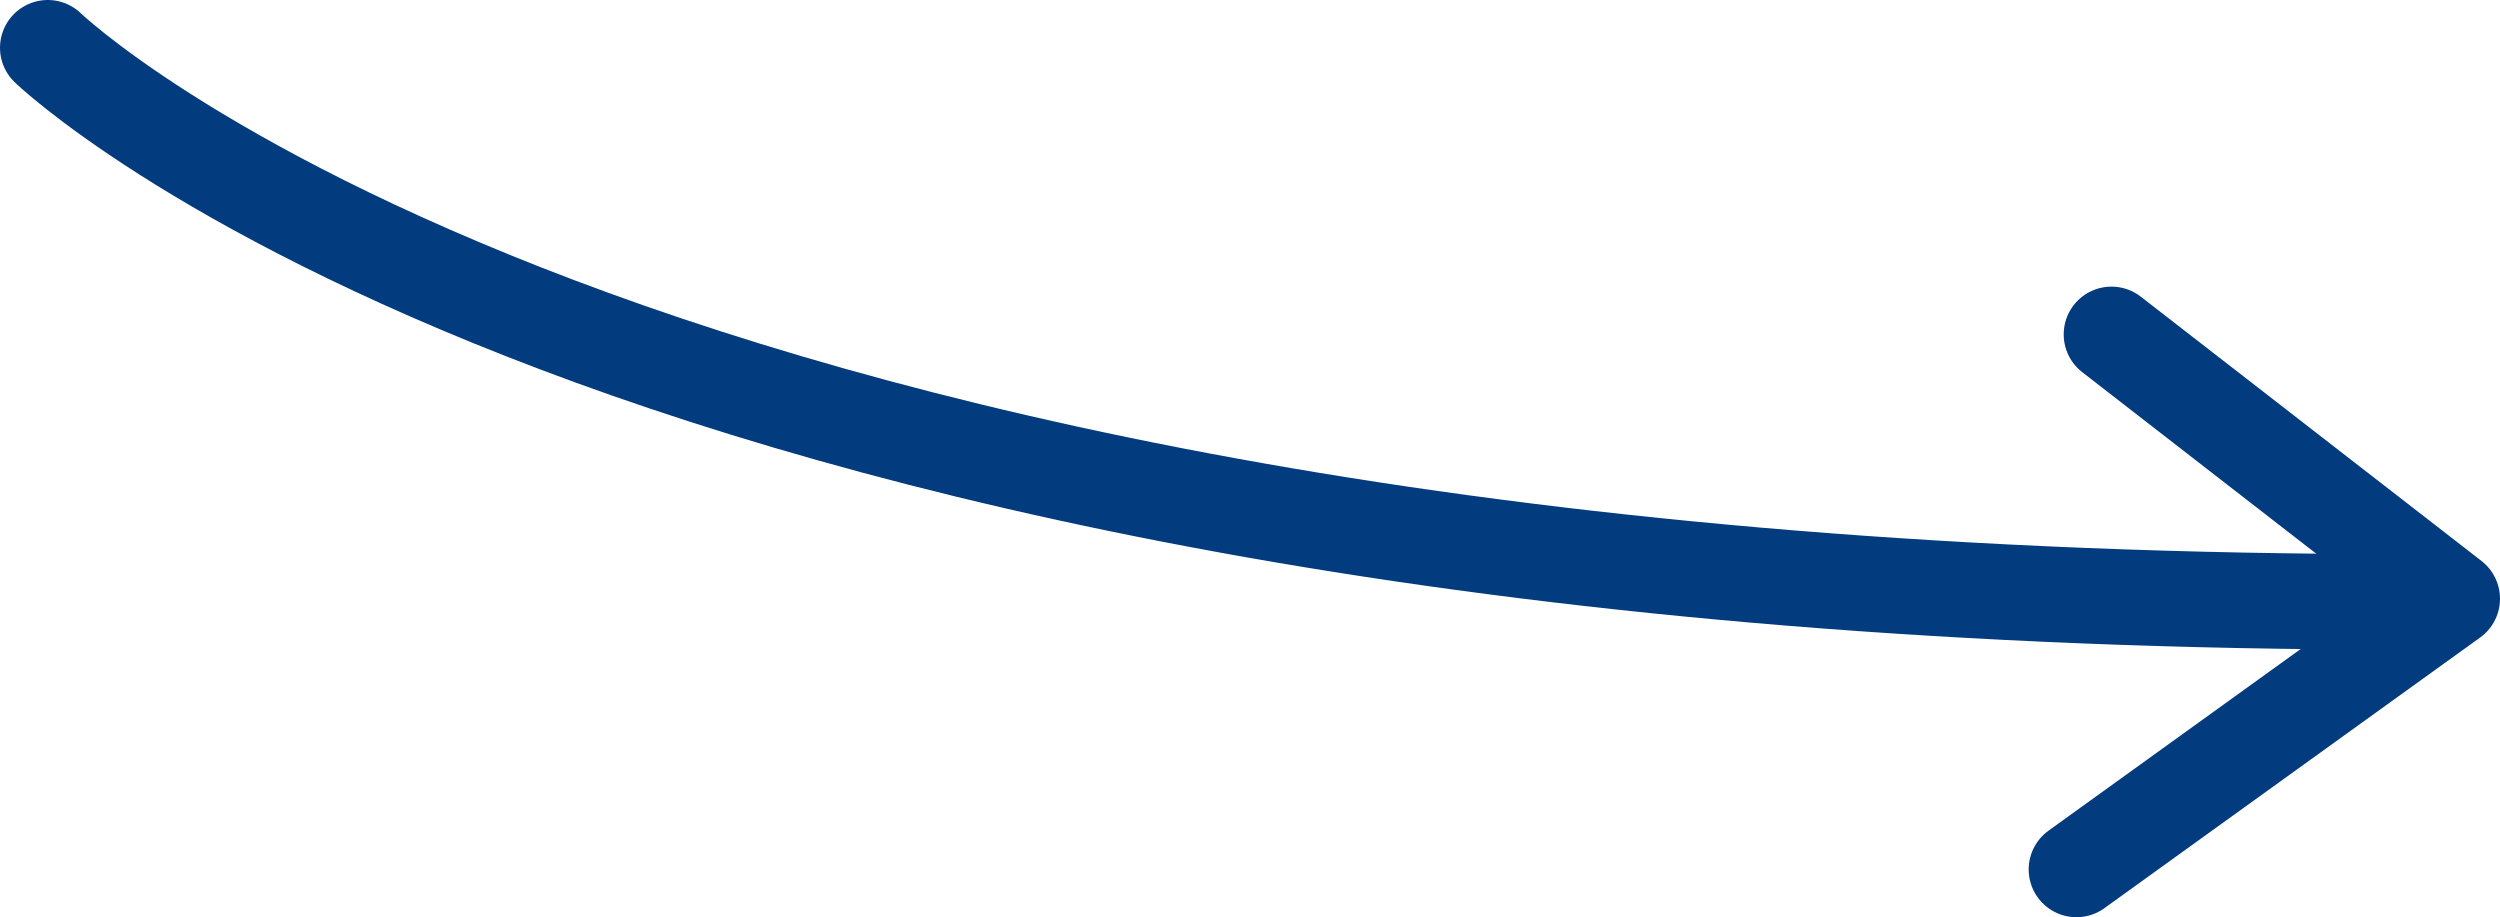 <?xml version="1.0" encoding="UTF-8"?> <svg xmlns="http://www.w3.org/2000/svg" xmlns:xlink="http://www.w3.org/1999/xlink" version="1.1" id="Ebene_1" x="0px" y="0px" viewBox="0 0 78.5 28.8" style="enable-background:new 0 0 78.5 28.8;" xml:space="preserve"> <style type="text/css"> .st0{clip-path:url(#SVGID_00000005231061997399843570000014370477095446644149_);fill:#023B7E;} .st1{clip-path:url(#SVGID_00000096044195296429831770000002897001513700846725_);fill:#023B7E;} .st2{clip-path:url(#SVGID_00000051373319988248764680000004565553284911211144_);fill:#023B7E;} .st3{clip-path:url(#SVGID_00000005949391553984628200000011766154841265495941_);fill:#023B7E;} .st4{clip-path:url(#SVGID_00000009577603751490731980000005240954703930948510_);fill:#023B7E;} .st5{clip-path:url(#SVGID_00000176013030927624970120000012565810434326876848_);fill:#023B7E;} .st6{clip-path:url(#SVGID_00000065054139246142612830000000006855574608535721_);fill:#023B7E;} .st7{clip-path:url(#SVGID_00000081614982592823132570000001683640685465582744_);fill:#023B7E;} .st8{clip-path:url(#SVGID_00000062900739039046224940000007884543756765933241_);fill:#023B7E;} .st9{clip-path:url(#SVGID_00000067223649315790272530000016001644442839007621_);fill:#023B7E;} .st10{clip-path:url(#SVGID_00000116206149050595847360000017402011676442403739_);fill:#023B7E;} .st11{clip-path:url(#SVGID_00000070816192031365747680000002061843811132824464_);fill:#023B7E;} .st12{clip-path:url(#SVGID_00000117638562445808136340000012652102562913067699_);fill:#023B7E;} .st13{clip-path:url(#SVGID_00000173150366992147237490000009171194053454980264_);fill:#023B7E;} .st14{clip-path:url(#SVGID_00000178897165258801410480000011527478290306093451_);fill:#023B7E;} .st15{clip-path:url(#SVGID_00000016766477202170345990000012749668748040117147_);fill:#A8C0AE;} .st16{clip-path:url(#SVGID_00000028300779737038881110000017763513432099187898_);fill:#A8C0AE;} .st17{clip-path:url(#SVGID_00000139972634753531493860000009923349912787278227_);fill:#A8C0AE;} .st18{clip-path:url(#SVGID_00000070119809744512287230000009933050820955762841_);fill:#A8C0AE;} .st19{clip-path:url(#SVGID_00000179615880049410499500000001782024254317140900_);fill:#A8C0AE;} .st20{clip-path:url(#SVGID_00000161617375458506295360000002292619308373950895_);fill:#A8C0AE;} .st21{clip-path:url(#SVGID_00000117661574745833688320000014450265883448277382_);fill:#A8C0AE;} .st22{clip-path:url(#SVGID_00000058563077044925914300000011055512257947368874_);fill:#CCD7E5;} .st23{clip-path:url(#SVGID_00000032629573473158910900000013641875109050749834_);fill:#A8C0AE;} .st24{clip-path:url(#SVGID_00000154412389114939684000000004249819011723294594_);fill:#023B7E;} .st25{clip-path:url(#SVGID_00000146457118918421066520000012887487327984477850_);fill:#023B7E;} .st26{clip-path:url(#SVGID_00000129912587126869697610000016007713816076466612_);fill:#023B7E;} .st27{clip-path:url(#SVGID_00000155147297879816970500000012228208538399675571_);fill:#023B7E;} .st28{clip-path:url(#SVGID_00000183940360933521389340000006716141148196165007_);fill:#023B7E;} .st29{clip-path:url(#SVGID_00000035509556735338448310000016725778483079590331_);fill:#023B7E;} .st30{clip-path:url(#SVGID_00000058561604828881355520000000827570609169484929_);fill:#023B7E;} .st31{clip-path:url(#SVGID_00000018928596133339700970000007368160601632132745_);fill:#023B7E;} .st32{clip-path:url(#SVGID_00000084490774708943660640000000002064727896289419_);fill:#023B7E;} .st33{clip-path:url(#SVGID_00000125591647977384423060000000796464762709069450_);fill:#023B7E;} .st34{clip-path:url(#SVGID_00000018219165668501951660000017322425375737391511_);fill:#023B7E;} .st35{clip-path:url(#SVGID_00000155108808177008226920000010708630511868242841_);fill:#023B7E;} .st36{clip-path:url(#SVGID_00000177465069906113926870000014831722175608957611_);fill:#023B7E;} .st37{clip-path:url(#SVGID_00000075861436256492394180000002998382184299608478_);fill:#023B7E;} .st38{clip-path:url(#SVGID_00000002365904133953868390000007313499495664989079_);fill:#023B7E;} .st39{clip-path:url(#SVGID_00000045598617824040584810000008042552035257627296_);fill:#023B7E;} .st40{clip-path:url(#SVGID_00000139288592417091173990000005630048680556110525_);fill:#023B7E;} .st41{clip-path:url(#SVGID_00000157994827600754586950000007929274528376983735_);fill:#023B7E;} .st42{clip-path:url(#SVGID_00000138555756528834523470000009374961519422301315_);fill:#023B7E;} .st43{clip-path:url(#SVGID_00000026138916185191183080000000709440969281292724_);fill:#FFFFFF;} .st44{clip-path:url(#SVGID_00000064339498978988096540000006087912938976419000_);fill:#FFFFFF;} .st45{clip-path:url(#SVGID_00000022538091702981261760000006716194006431348372_);fill:#FFFFFF;} .st46{clip-path:url(#SVGID_00000122722041491882306040000015788673281823510927_);fill:#FFFFFF;} .st47{clip-path:url(#SVGID_00000068666397366987795280000008809227067051548290_);fill:#FFFFFF;} .st48{clip-path:url(#SVGID_00000099642355311822064110000013890696541504627375_);fill:#FFFFFF;} .st49{clip-path:url(#SVGID_00000113318768151031355000000001038582381356970639_);fill:#FFFFFF;} .st50{clip-path:url(#SVGID_00000058585676287703057640000012276250826956882340_);fill:#FFFFFF;} .st51{clip-path:url(#SVGID_00000155140156685612454440000012800755252144268448_);fill:#FFFFFF;} .st52{clip-path:url(#SVGID_00000101092319667566350320000008627941832123004302_);fill:#023B7E;} .st53{clip-path:url(#SVGID_00000049201869839662611800000005179339138710874815_);fill:#023B7E;} .st54{clip-path:url(#SVGID_00000135655114706244857390000002109070420212486333_);fill:#023B7E;} .st55{clip-path:url(#SVGID_00000183212971683074639150000008427987312129564044_);fill:#023B7E;} .st56{clip-path:url(#SVGID_00000096742913607332138540000013270388546794084237_);fill:#4E76A5;} .st57{clip-path:url(#SVGID_00000106123367253458856500000004088396021195541390_);fill:#BACDBF;} .st58{clip-path:url(#SVGID_00000136402697472172003410000012353111125284243594_);fill:#BACDBF;} .st59{clip-path:url(#SVGID_00000047741984061314632940000017773249283606169248_);fill:none;stroke:#023B7E;stroke-width:3;stroke-linecap:round;stroke-linejoin:round;} </style> <g> <defs> <rect id="SVGID_00000052825537265821235880000003597439865398909856_" width="78.5" height="28.8"></rect> </defs> <clipPath id="SVGID_00000078025633385749660280000003176387850016940442_"> <use xlink:href="#SVGID_00000052825537265821235880000003597439865398909856_" style="overflow:visible;"></use> </clipPath> <path style="clip-path:url(#SVGID_00000078025633385749660280000003176387850016940442_);fill:none;stroke:#023B7E;stroke-width:3;stroke-linecap:round;stroke-linejoin:round;" d=" M1.5,1.5c0,0,18,17.4,74,17.4"></path> <polyline style="clip-path:url(#SVGID_00000078025633385749660280000003176387850016940442_);fill:none;stroke:#023B7E;stroke-width:3;stroke-linecap:round;stroke-linejoin:round;" points=" 65.2,27.3 77,18.8 66.3,10.5 "></polyline> </g> </svg> 